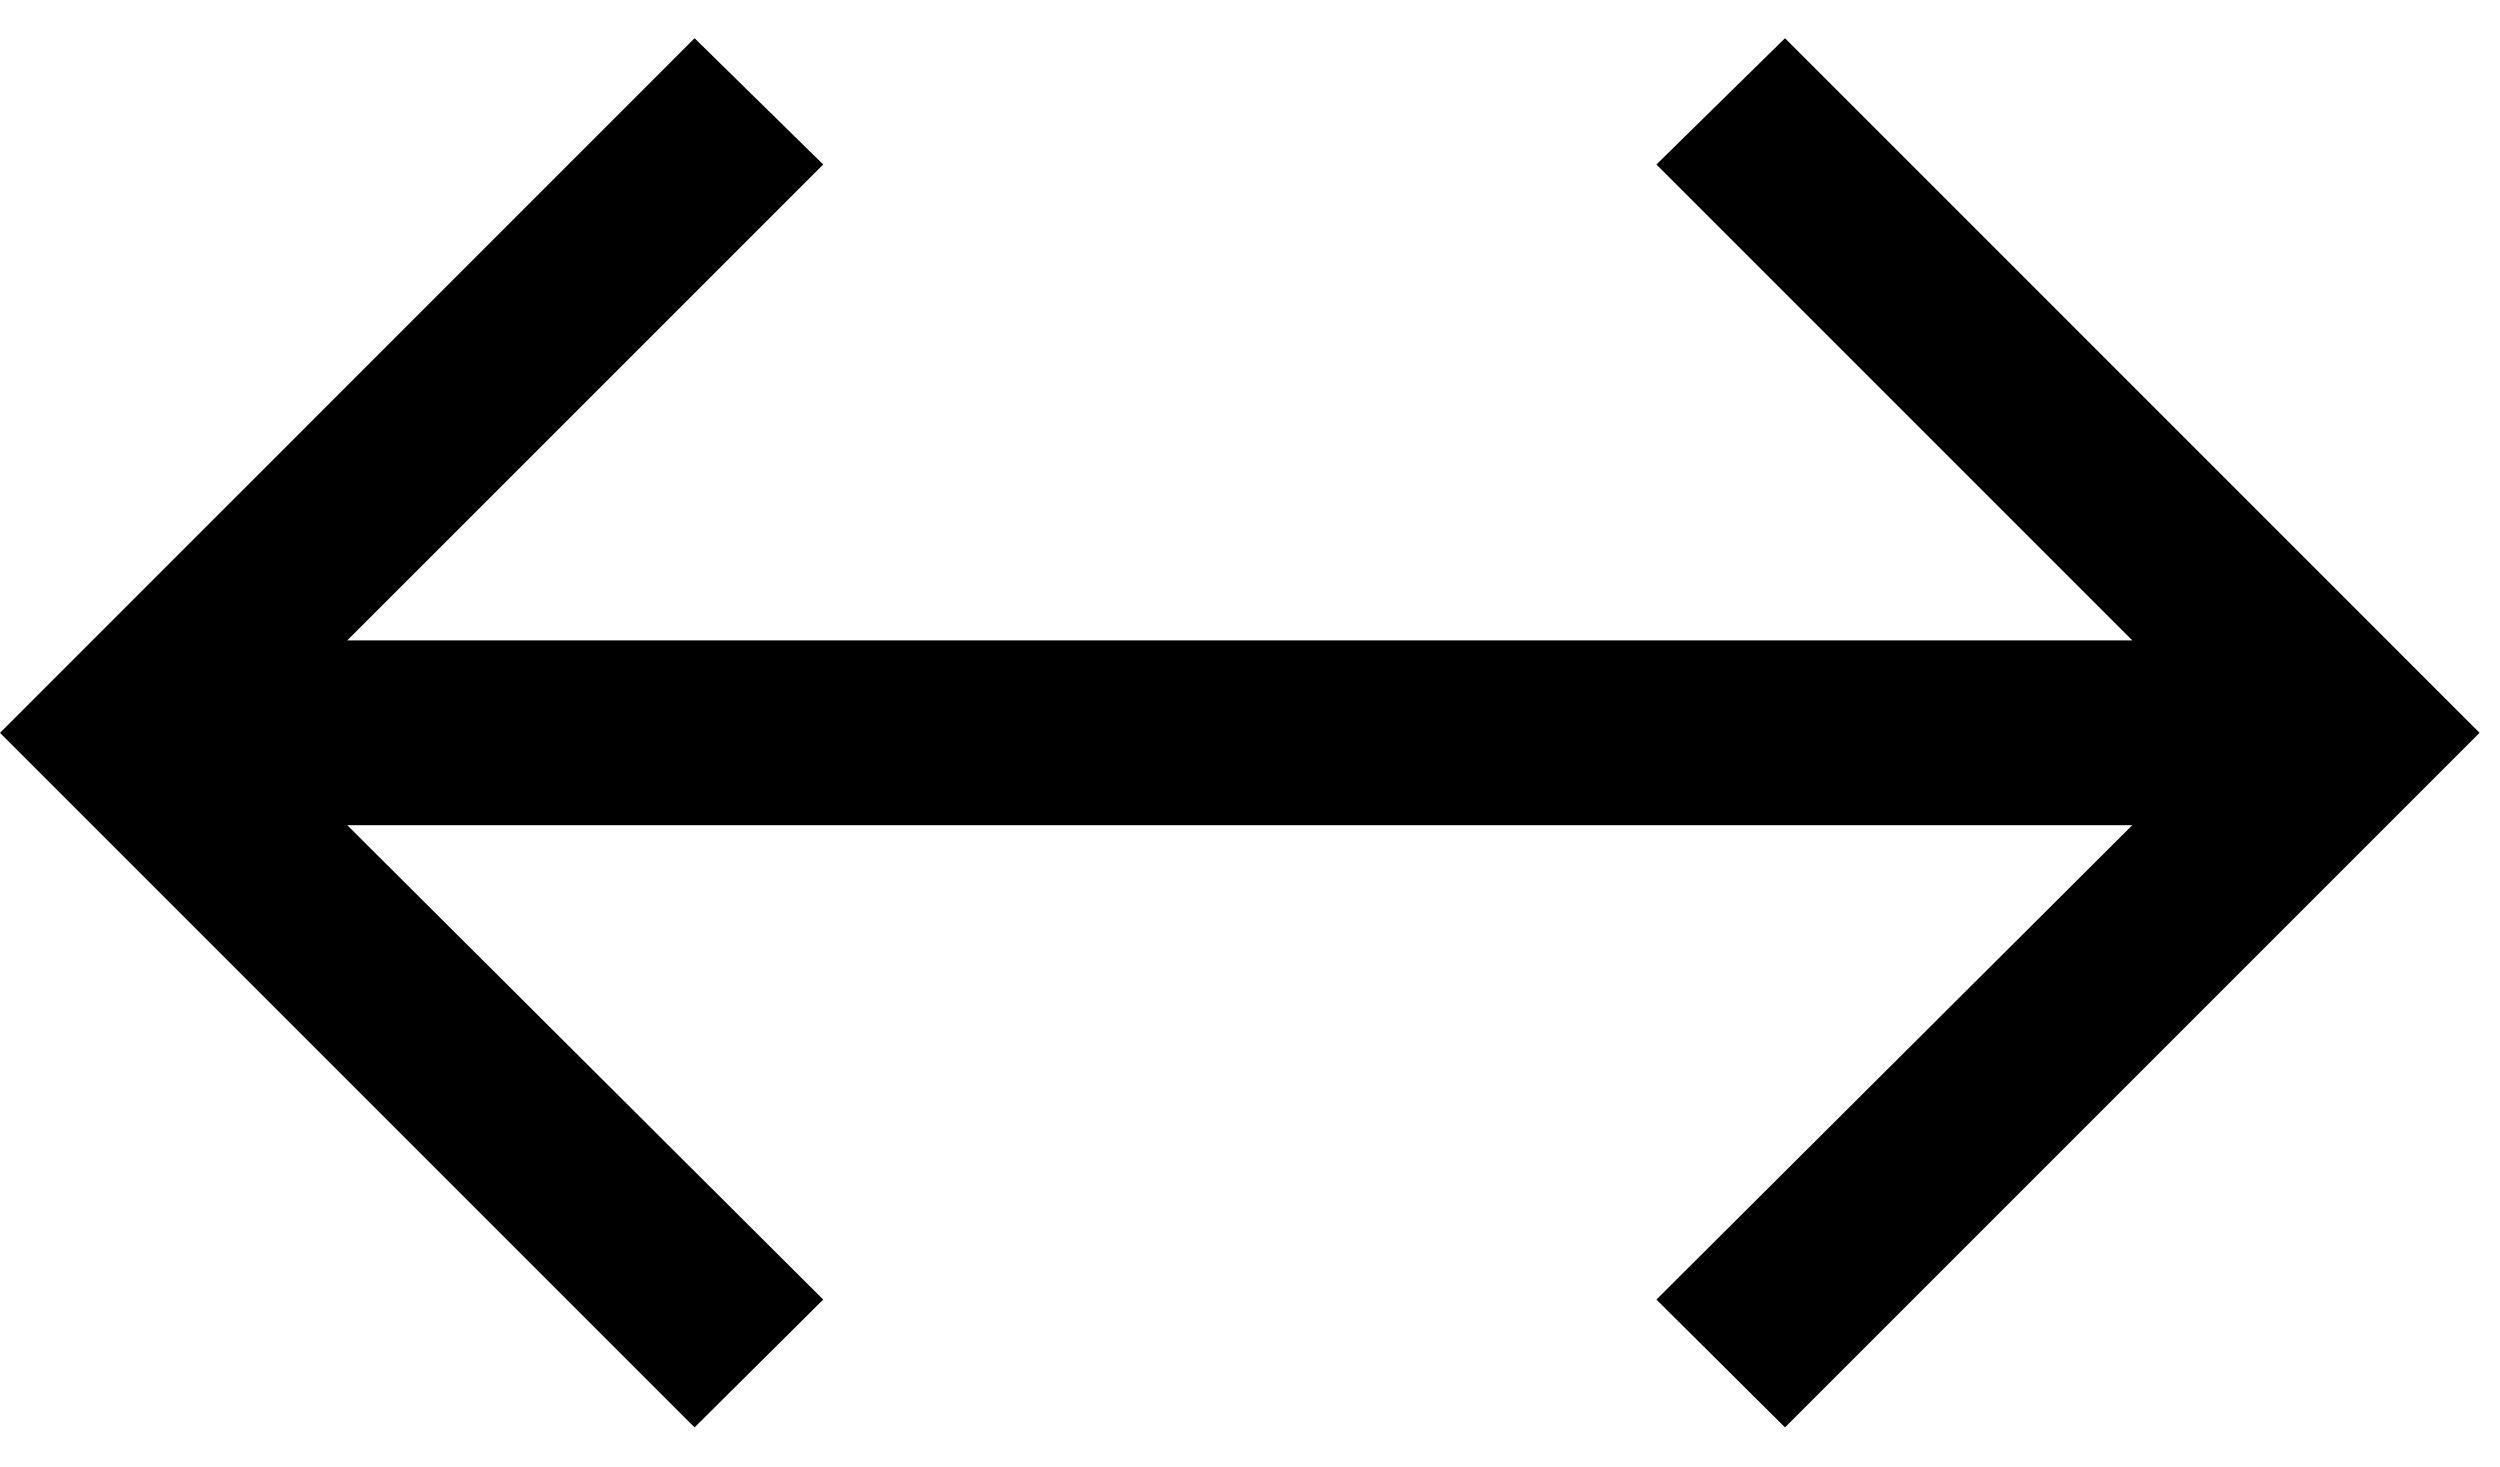 <?xml version="1.0" encoding="UTF-8"?>
<svg xmlns="http://www.w3.org/2000/svg" width="46" height="27" viewBox="0 0 46 27" fill="none">
  <path d="M12.78 26.264L0 13.484L12.78 0.703L15.147 3.027L6.39 11.783H39.234L30.478 3.027L32.844 0.703L45.624 13.484L32.844 26.264L30.478 23.912L39.234 15.184H6.39L15.147 23.912L12.78 26.264Z" fill="black"></path>
</svg>
